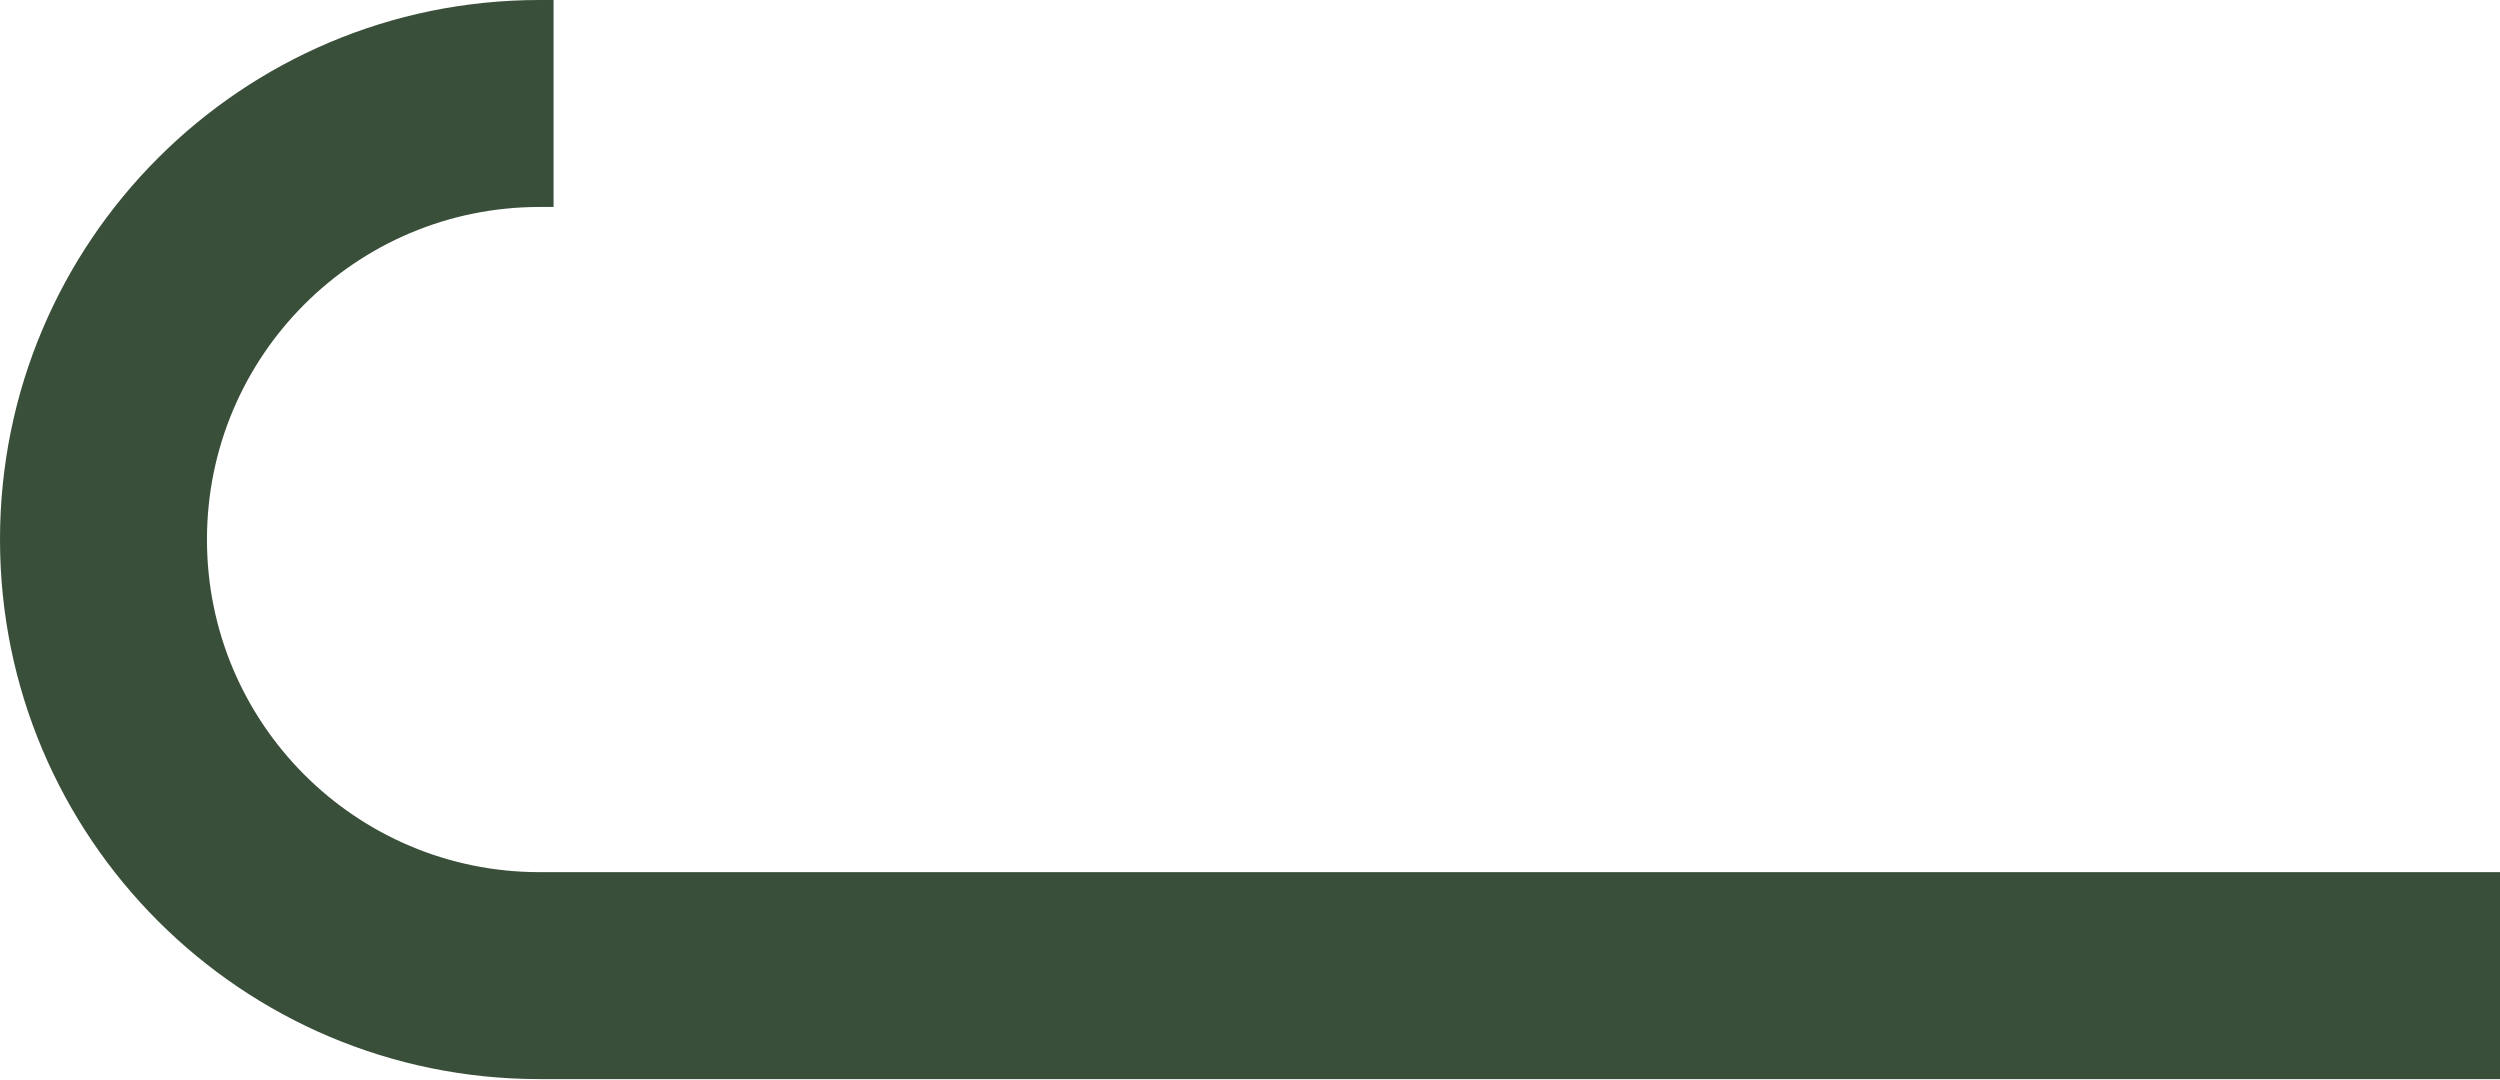 <?xml version="1.0" encoding="UTF-8"?>
<svg width="280px" height="121px" viewBox="0 0 280 121" version="1.1" xmlns="http://www.w3.org/2000/svg" xmlns:xlink="http://www.w3.org/1999/xlink">
    <title>形状结合</title>
    <g id="页面-1" stroke="none" stroke-width="1" fill="none" fill-rule="evenodd">
        <path d="M62,0 L62,23.18 L60.43,23.18 C39.857,23.18 23.18,39.857 23.18,60.43 C23.18,81.003 39.857,97.68 60.43,97.68 L280,97.68 L280,120.86 L60.43,120.86 C27.055,120.86 0,93.805 0,60.43 C0,27.055 27.055,0 60.43,0 L62,0 Z" id="形状结合" fill="#3A4F3A" fill-rule="nonzero"></path>
    </g>
</svg>